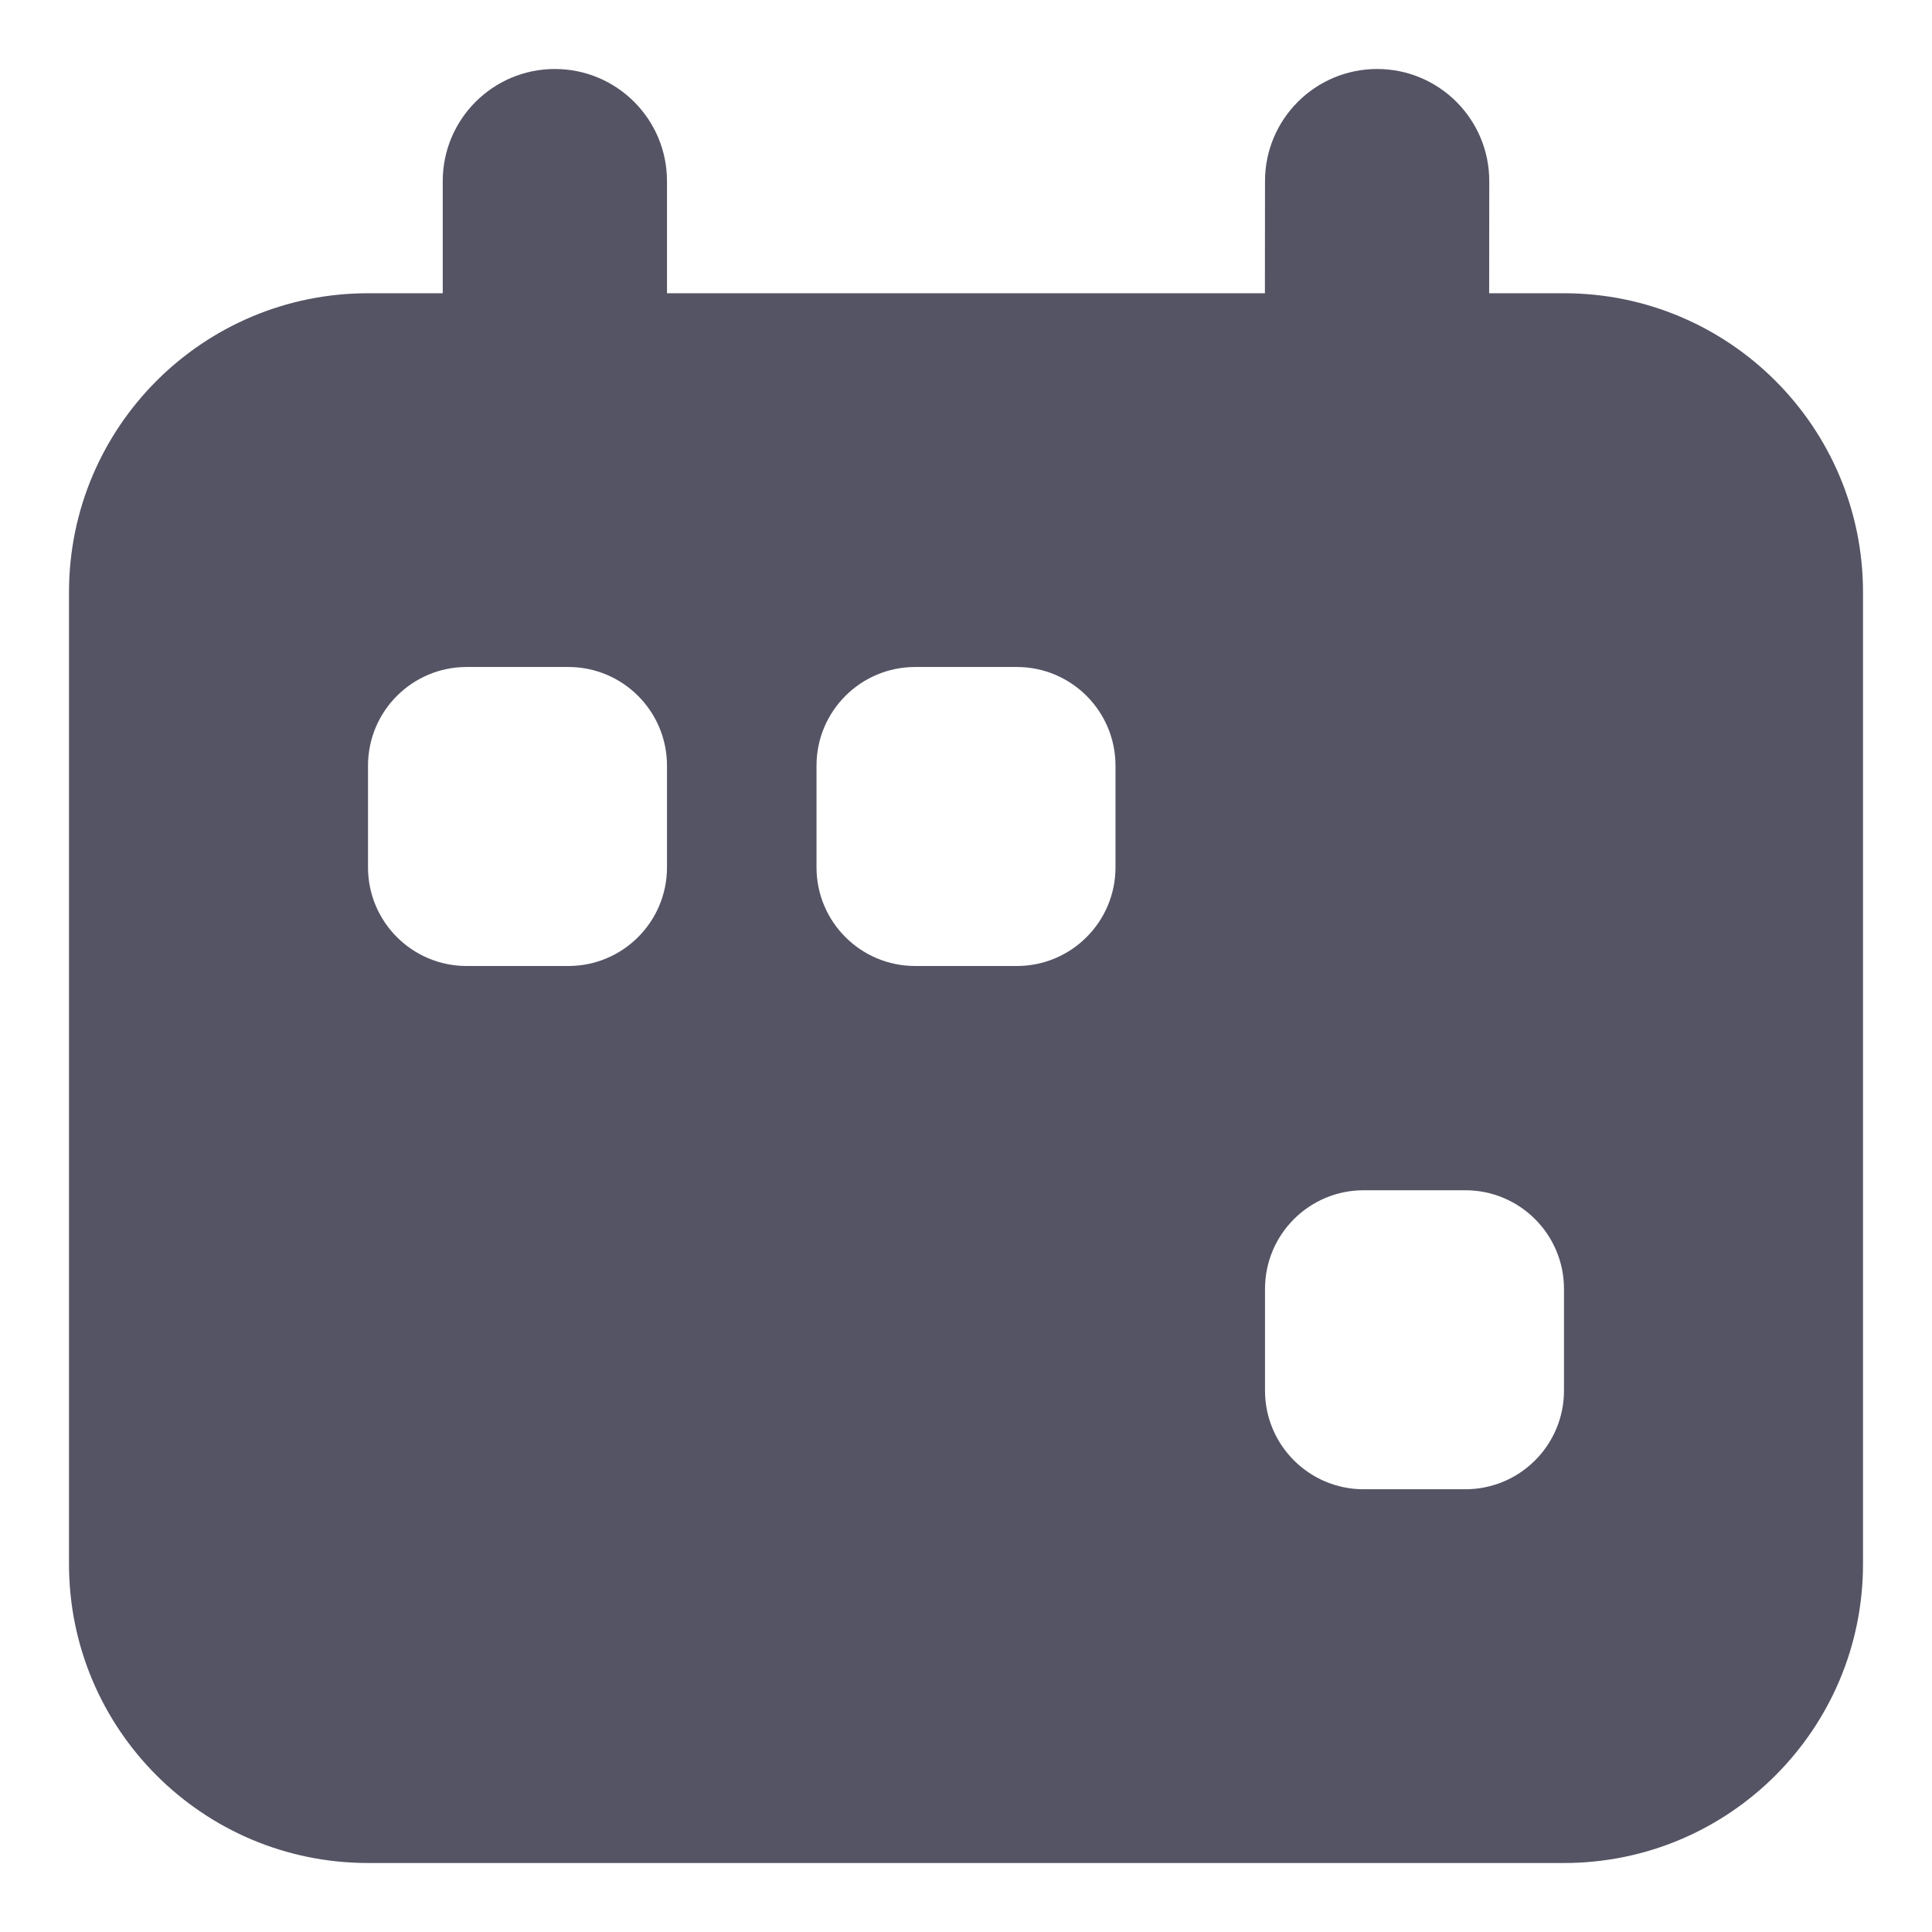 <svg width="56" height="56" viewBox="0 0 56 56" fill="none" xmlns="http://www.w3.org/2000/svg">
<path d="M39.917 2C41.712 2 43.167 3.455 43.167 5.25L43.164 8.5H45.333C50.12 8.5 54 12.38 54 17.167V45.333C54 50.12 50.12 54 45.333 54H10.667C5.88 54 2 50.12 2 45.333V17.167C2 12.38 5.88 8.5 10.667 8.5H12.833V5.25C12.833 3.455 14.288 2 16.083 2C17.878 2 19.333 3.455 19.333 5.25V8.5H36.664L36.667 5.25C36.667 3.455 38.122 2 39.917 2ZM42.473 34.5H39.527C37.947 34.5 36.667 35.781 36.667 37.36V40.307C36.667 41.886 37.947 43.167 39.527 43.167H42.473C44.053 43.167 45.333 41.886 45.333 40.307V37.36C45.333 35.781 44.053 34.5 42.473 34.5ZM16.473 19.333H13.527C11.947 19.333 10.667 20.614 10.667 22.193V25.14C10.667 26.72 11.947 28 13.527 28H16.473C18.053 28 19.333 26.72 19.333 25.14V22.193C19.333 20.614 18.053 19.333 16.473 19.333ZM29.473 19.333H26.527C24.947 19.333 23.667 20.614 23.667 22.193V25.14C23.667 26.72 24.947 28 26.527 28H29.473C31.053 28 32.333 26.72 32.333 25.14V22.193C32.333 20.614 31.053 19.333 29.473 19.333Z" fill="#545465"/>
</svg>
